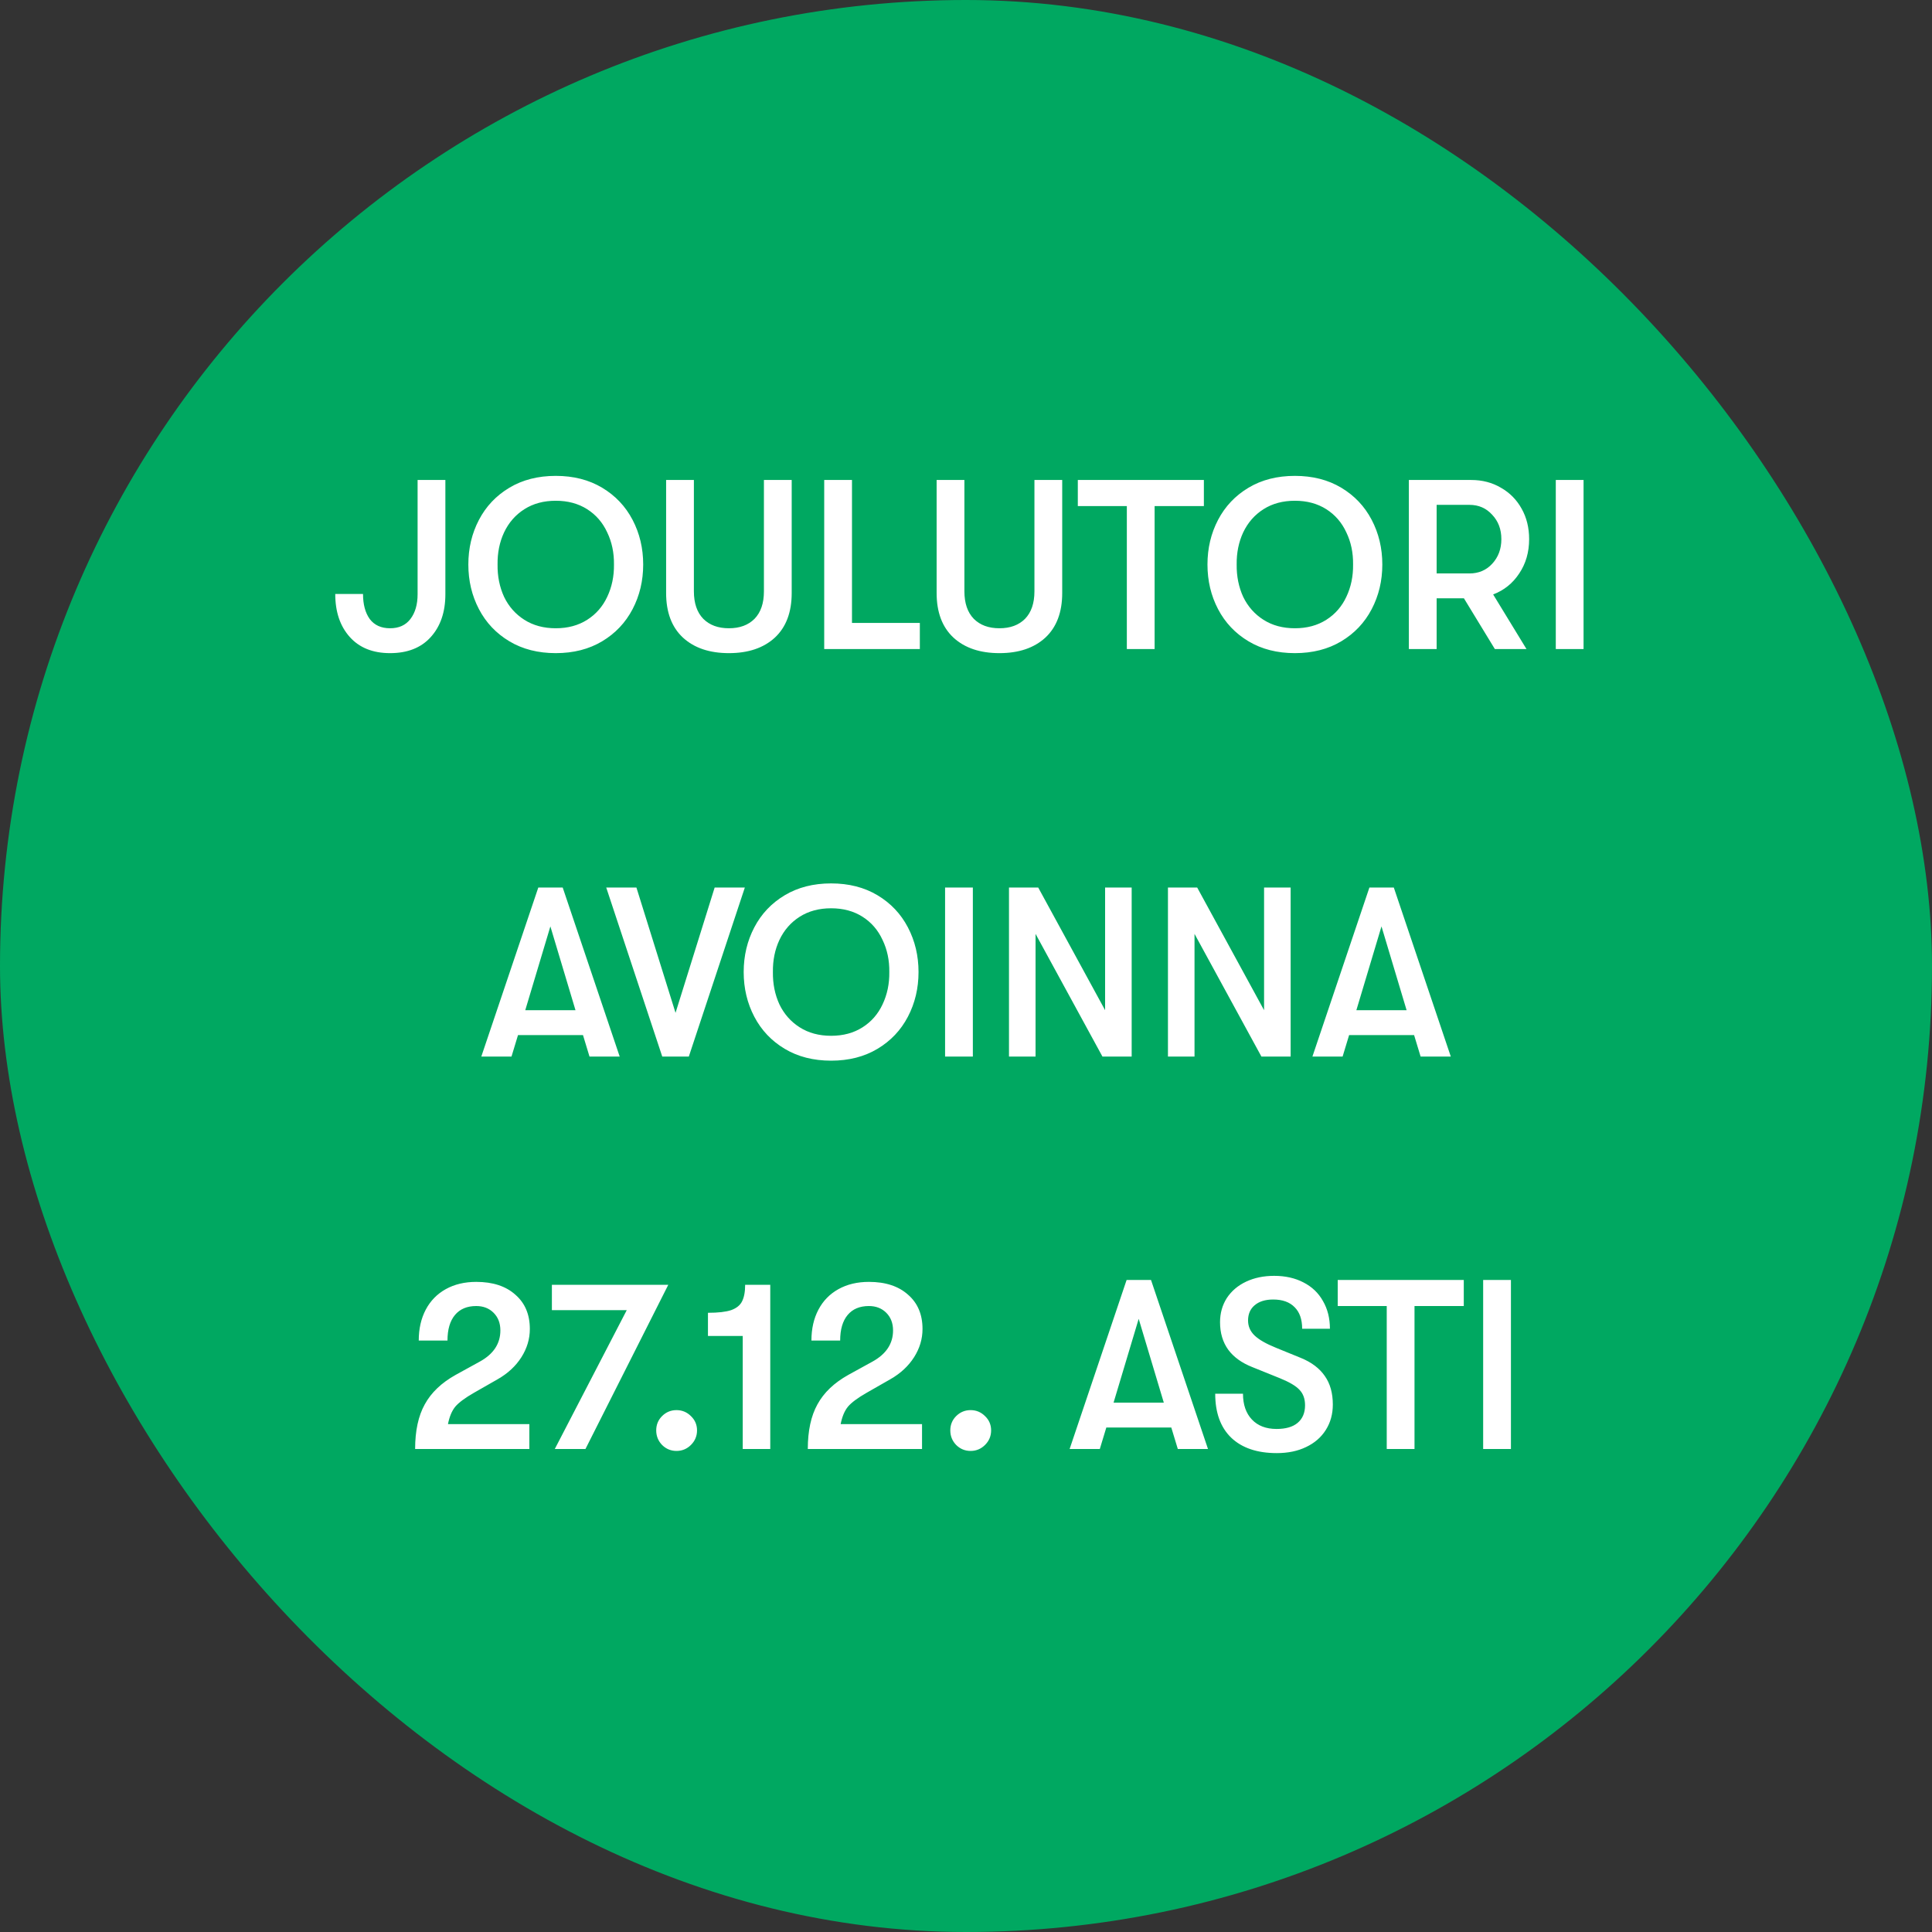 <svg width="128" height="128" viewBox="0 0 128 128" fill="none" xmlns="http://www.w3.org/2000/svg">
<rect x="0" y="0" width="128" height="128" fill="#333333" stroke="none"/>
<rect width="128" height="128" rx="64" fill="#00A861"/>
<path d="M25.843 43.272C24.701 43.272 23.811 42.915 23.171 42.2C22.531 41.485 22.211 40.536 22.211 39.352H24.051C24.051 40.045 24.2 40.6 24.499 41.016C24.808 41.421 25.256 41.624 25.843 41.624C26.429 41.624 26.877 41.421 27.187 41.016C27.507 40.6 27.667 40.051 27.667 39.368V31.8H29.507V39.368C29.507 40.552 29.181 41.501 28.531 42.216C27.891 42.92 26.995 43.272 25.843 43.272ZM36.821 43.272C35.647 43.272 34.623 43.011 33.749 42.488C32.874 41.965 32.202 41.256 31.733 40.36C31.263 39.464 31.029 38.477 31.029 37.4C31.029 36.323 31.263 35.336 31.733 34.44C32.202 33.544 32.874 32.835 33.749 32.312C34.623 31.789 35.647 31.528 36.821 31.528C37.994 31.528 39.018 31.789 39.893 32.312C40.767 32.835 41.439 33.544 41.909 34.44C42.378 35.336 42.613 36.323 42.613 37.4C42.613 38.477 42.378 39.464 41.909 40.36C41.439 41.256 40.767 41.965 39.893 42.488C39.018 43.011 37.994 43.272 36.821 43.272ZM36.821 41.624C37.621 41.624 38.314 41.437 38.901 41.064C39.487 40.691 39.93 40.184 40.229 39.544C40.538 38.893 40.687 38.179 40.677 37.4C40.687 36.621 40.538 35.912 40.229 35.272C39.93 34.621 39.487 34.109 38.901 33.736C38.314 33.363 37.621 33.176 36.821 33.176C36.021 33.176 35.327 33.363 34.741 33.736C34.154 34.109 33.706 34.621 33.397 35.272C33.098 35.912 32.954 36.621 32.965 37.4C32.954 38.179 33.098 38.893 33.397 39.544C33.706 40.184 34.154 40.691 34.741 41.064C35.327 41.437 36.021 41.624 36.821 41.624ZM48.292 43.272C47.012 43.272 45.998 42.931 45.252 42.248C44.505 41.555 44.132 40.568 44.132 39.288V31.8H45.972V39.176C45.972 39.965 46.18 40.573 46.596 41C47.012 41.416 47.577 41.624 48.292 41.624C49.007 41.624 49.572 41.416 49.988 41C50.404 40.573 50.612 39.965 50.612 39.176V31.8H52.452V39.288C52.452 40.568 52.078 41.555 51.332 42.248C50.585 42.931 49.572 43.272 48.292 43.272ZM54.606 31.8H56.446V41.272H60.942V43H54.606V31.8ZM66.214 43.272C64.934 43.272 63.92 42.931 63.174 42.248C62.427 41.555 62.054 40.568 62.054 39.288V31.8H63.894V39.176C63.894 39.965 64.102 40.573 64.518 41C64.934 41.416 65.499 41.624 66.214 41.624C66.928 41.624 67.494 41.416 67.91 41C68.326 40.573 68.534 39.965 68.534 39.176V31.8H70.374V39.288C70.374 40.568 70 41.555 69.254 42.248C68.507 42.931 67.494 43.272 66.214 43.272ZM74.656 33.528H71.408V31.8H79.76V33.528H76.496V43H74.656V33.528ZM85.79 43.272C84.616 43.272 83.592 43.011 82.718 42.488C81.843 41.965 81.171 41.256 80.701 40.36C80.232 39.464 79.998 38.477 79.998 37.4C79.998 36.323 80.232 35.336 80.701 34.44C81.171 33.544 81.843 32.835 82.718 32.312C83.592 31.789 84.616 31.528 85.79 31.528C86.963 31.528 87.987 31.789 88.862 32.312C89.736 32.835 90.408 33.544 90.877 34.44C91.347 35.336 91.582 36.323 91.582 37.4C91.582 38.477 91.347 39.464 90.877 40.36C90.408 41.256 89.736 41.965 88.862 42.488C87.987 43.011 86.963 43.272 85.79 43.272ZM85.79 41.624C86.59 41.624 87.283 41.437 87.87 41.064C88.456 40.691 88.899 40.184 89.198 39.544C89.507 38.893 89.656 38.179 89.645 37.4C89.656 36.621 89.507 35.912 89.198 35.272C88.899 34.621 88.456 34.109 87.87 33.736C87.283 33.363 86.59 33.176 85.79 33.176C84.99 33.176 84.296 33.363 83.71 33.736C83.123 34.109 82.675 34.621 82.365 35.272C82.067 35.912 81.923 36.621 81.933 37.4C81.923 38.179 82.067 38.893 82.365 39.544C82.675 40.184 83.123 40.691 83.71 41.064C84.296 41.437 84.99 41.624 85.79 41.624ZM101.309 35.72C101.309 36.584 101.09 37.341 100.653 37.992C100.226 38.643 99.65 39.107 98.925 39.384L101.133 43H99.037L96.989 39.64H95.181V43H93.341V31.8H97.469C98.205 31.8 98.861 31.971 99.437 32.312C100.023 32.643 100.482 33.107 100.813 33.704C101.143 34.291 101.309 34.963 101.309 35.72ZM95.181 37.992H97.357C97.965 37.992 98.466 37.779 98.861 37.352C99.266 36.915 99.469 36.371 99.469 35.72C99.469 35.069 99.266 34.531 98.861 34.104C98.466 33.667 97.965 33.448 97.357 33.448H95.181V37.992ZM103.075 31.8H104.915V43H103.075V31.8ZM38.624 68.576H34.32L33.888 70H31.888L35.664 58.8H37.28L41.056 70H39.056L38.624 68.576ZM38.128 66.928L36.464 61.376L34.8 66.928H38.128ZM40.164 58.8H42.164L44.756 67.104L47.348 58.8H49.348L45.636 70H43.876L40.164 58.8ZM55.063 70.272C53.89 70.272 52.866 70.011 51.991 69.488C51.116 68.965 50.444 68.256 49.975 67.36C49.506 66.464 49.271 65.477 49.271 64.4C49.271 63.323 49.506 62.336 49.975 61.44C50.444 60.544 51.116 59.835 51.991 59.312C52.866 58.789 53.89 58.528 55.063 58.528C56.236 58.528 57.26 58.789 58.135 59.312C59.01 59.835 59.682 60.544 60.151 61.44C60.62 62.336 60.855 63.323 60.855 64.4C60.855 65.477 60.62 66.464 60.151 67.36C59.682 68.256 59.01 68.965 58.135 69.488C57.26 70.011 56.236 70.272 55.063 70.272ZM55.063 68.624C55.863 68.624 56.556 68.437 57.143 68.064C57.73 67.691 58.172 67.184 58.471 66.544C58.78 65.893 58.93 65.179 58.919 64.4C58.93 63.621 58.78 62.912 58.471 62.272C58.172 61.621 57.73 61.109 57.143 60.736C56.556 60.363 55.863 60.176 55.063 60.176C54.263 60.176 53.57 60.363 52.983 60.736C52.396 61.109 51.948 61.621 51.639 62.272C51.34 62.912 51.196 63.621 51.207 64.4C51.196 65.179 51.34 65.893 51.639 66.544C51.948 67.184 52.396 67.691 52.983 68.064C53.57 68.437 54.263 68.624 55.063 68.624ZM62.614 58.8H64.454V70H62.614V58.8ZM66.848 58.8H68.784L73.216 66.928V58.8H74.976V70H73.04L68.608 61.872V70H66.848V58.8ZM77.38 58.8H79.316L83.748 66.928V58.8H85.508V70H83.572L79.14 61.872V70H77.38V58.8ZM93.687 68.576H89.383L88.951 70H86.951L90.727 58.8H92.343L96.119 70H94.119L93.687 68.576ZM93.191 66.928L91.527 61.376L89.863 66.928H93.191ZM27.503 96C27.503 94.795 27.716 93.808 28.143 93.04C28.57 92.261 29.253 91.611 30.191 91.088L31.791 90.208C32.698 89.707 33.151 89.019 33.151 88.144C33.151 87.664 33.002 87.275 32.703 86.976C32.404 86.677 32.02 86.528 31.551 86.528C30.943 86.528 30.474 86.725 30.143 87.12C29.812 87.515 29.647 88.08 29.647 88.816H27.743C27.743 88.037 27.898 87.355 28.207 86.768C28.517 86.181 28.959 85.728 29.535 85.408C30.111 85.088 30.783 84.928 31.551 84.928C32.65 84.928 33.514 85.211 34.143 85.776C34.783 86.331 35.103 87.088 35.103 88.048C35.103 88.709 34.916 89.333 34.543 89.92C34.17 90.507 33.647 90.992 32.975 91.376L31.407 92.272C30.81 92.613 30.394 92.923 30.159 93.2C29.935 93.477 29.775 93.861 29.679 94.352H35.071V96H27.503ZM41.524 86.8H36.564V85.12H44.276L38.788 96H36.756L41.524 86.8ZM44.82 96.128C44.446 96.128 44.126 95.995 43.86 95.728C43.604 95.461 43.476 95.141 43.476 94.768C43.476 94.395 43.604 94.08 43.86 93.824C44.126 93.557 44.446 93.424 44.82 93.424C45.193 93.424 45.513 93.557 45.78 93.824C46.046 94.08 46.18 94.395 46.18 94.768C46.18 95.141 46.046 95.461 45.78 95.728C45.513 95.995 45.193 96.128 44.82 96.128ZM49.208 88.512H46.904V86.976C47.576 86.976 48.088 86.917 48.44 86.8C48.792 86.672 49.032 86.48 49.16 86.224C49.298 85.957 49.368 85.589 49.368 85.12H51.032V96H49.208V88.512ZM53.519 96C53.519 94.795 53.732 93.808 54.159 93.04C54.585 92.261 55.268 91.611 56.207 91.088L57.807 90.208C58.713 89.707 59.167 89.019 59.167 88.144C59.167 87.664 59.017 87.275 58.719 86.976C58.42 86.677 58.036 86.528 57.567 86.528C56.959 86.528 56.489 86.725 56.159 87.12C55.828 87.515 55.663 88.08 55.663 88.816H53.759C53.759 88.037 53.913 87.355 54.223 86.768C54.532 86.181 54.975 85.728 55.551 85.408C56.127 85.088 56.799 84.928 57.567 84.928C58.665 84.928 59.529 85.211 60.159 85.776C60.799 86.331 61.119 87.088 61.119 88.048C61.119 88.709 60.932 89.333 60.559 89.92C60.185 90.507 59.663 90.992 58.991 91.376L57.423 92.272C56.825 92.613 56.409 92.923 56.175 93.2C55.951 93.477 55.791 93.861 55.695 94.352H61.087V96H53.519ZM64.304 96.128C63.931 96.128 63.611 95.995 63.344 95.728C63.088 95.461 62.96 95.141 62.96 94.768C62.96 94.395 63.088 94.08 63.344 93.824C63.611 93.557 63.931 93.424 64.304 93.424C64.677 93.424 64.997 93.557 65.264 93.824C65.531 94.08 65.664 94.395 65.664 94.768C65.664 95.141 65.531 95.461 65.264 95.728C64.997 95.995 64.677 96.128 64.304 96.128ZM77.601 94.576H73.297L72.865 96H70.865L74.641 84.8H76.257L80.033 96H78.033L77.601 94.576ZM77.105 92.928L75.441 87.376L73.777 92.928H77.105ZM84.591 96.272C83.29 96.272 82.282 95.931 81.567 95.248C80.863 94.565 80.511 93.595 80.511 92.336H82.351C82.351 93.061 82.549 93.632 82.943 94.048C83.338 94.464 83.882 94.672 84.575 94.672C85.183 94.672 85.647 94.539 85.967 94.272C86.298 93.995 86.463 93.605 86.463 93.104C86.463 92.677 86.341 92.336 86.095 92.08C85.861 91.824 85.429 91.568 84.799 91.312L82.975 90.576C82.271 90.299 81.738 89.915 81.375 89.424C81.013 88.923 80.831 88.315 80.831 87.6C80.831 87.003 80.981 86.469 81.279 86C81.589 85.531 82.015 85.168 82.559 84.912C83.103 84.656 83.722 84.528 84.415 84.528C85.151 84.528 85.797 84.672 86.351 84.96C86.917 85.248 87.349 85.659 87.647 86.192C87.957 86.725 88.111 87.339 88.111 88.032H86.271C86.271 87.413 86.106 86.939 85.775 86.608C85.445 86.267 84.97 86.096 84.351 86.096C83.829 86.096 83.418 86.224 83.119 86.48C82.831 86.725 82.687 87.061 82.687 87.488C82.687 87.872 82.831 88.203 83.119 88.48C83.407 88.757 83.882 89.029 84.543 89.296L86.191 89.968C86.895 90.256 87.423 90.656 87.775 91.168C88.127 91.669 88.303 92.299 88.303 93.056C88.303 93.685 88.149 94.245 87.839 94.736C87.53 95.227 87.093 95.605 86.527 95.872C85.973 96.139 85.327 96.272 84.591 96.272ZM91.875 86.528H88.627V84.8H96.979V86.528H93.715V96H91.875V86.528ZM98.263 84.8H100.103V96H98.263V84.8Z" fill="white"/>
</svg>
